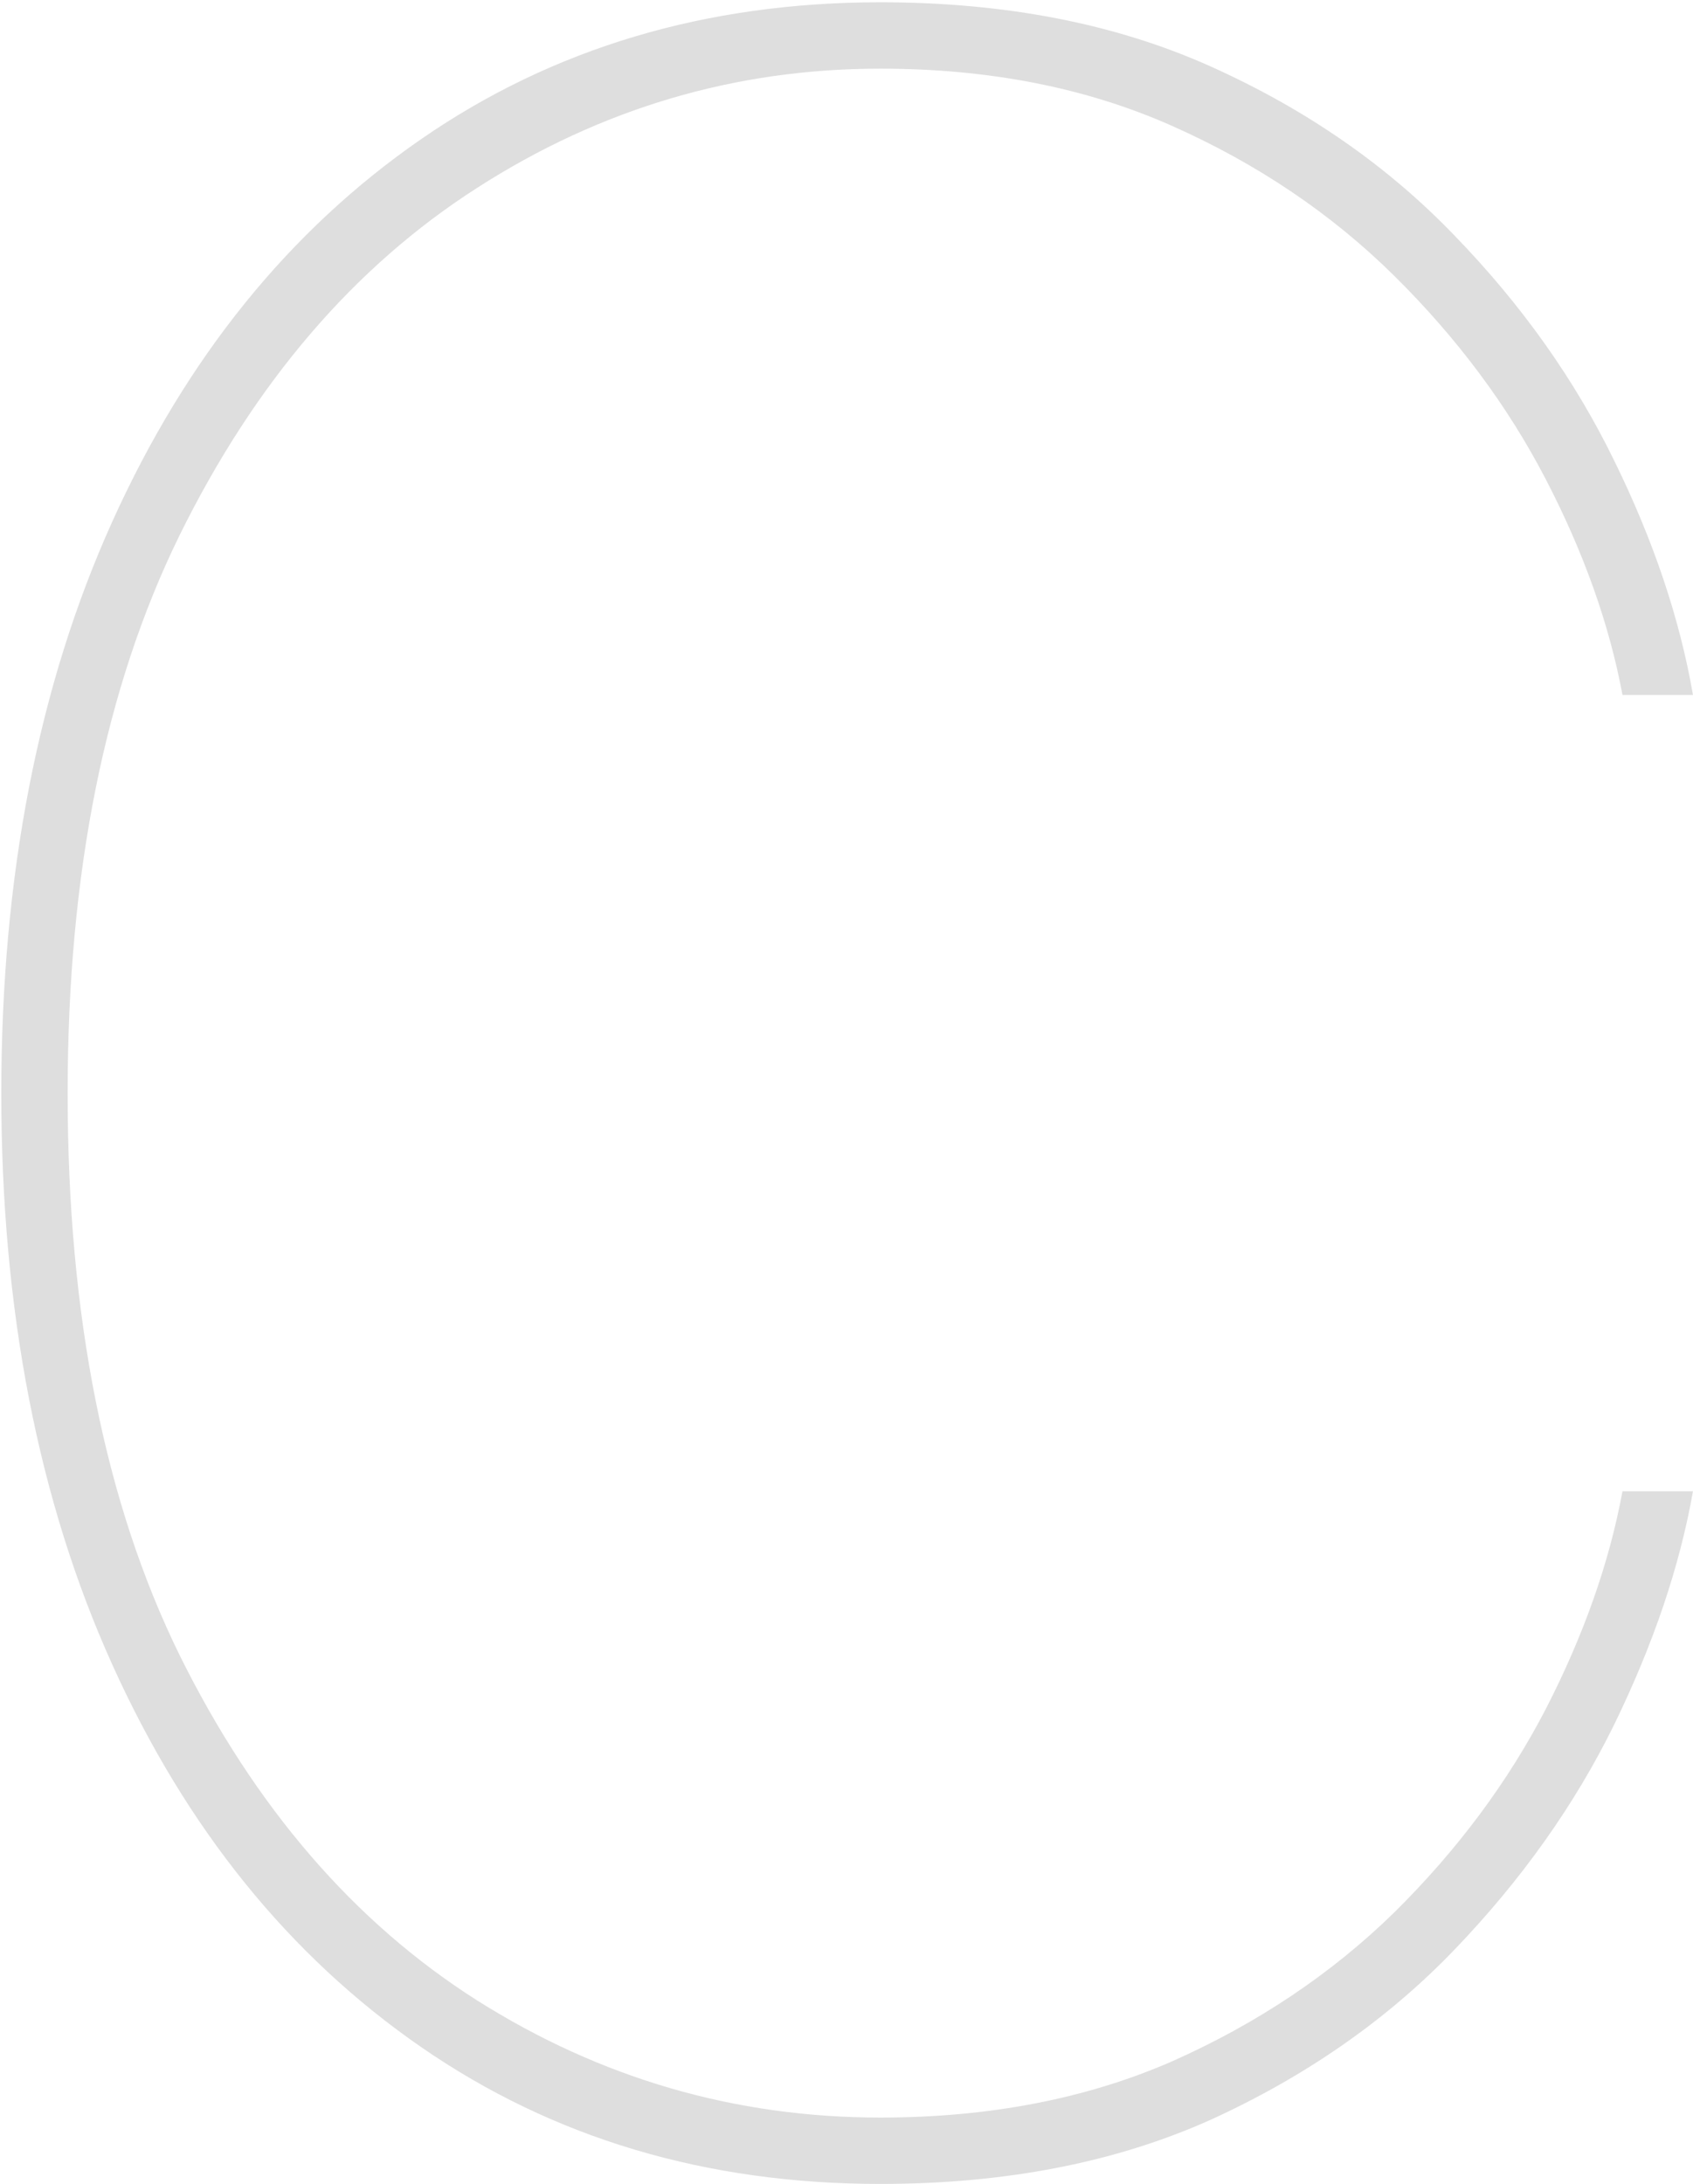 <svg width="290" height="374" viewBox="0 0 290 374" fill="none" xmlns="http://www.w3.org/2000/svg">
<path opacity="0.13" d="M289.994 119H277.92C275.671 106.926 271.292 94.615 264.781 82.068C258.271 69.521 249.63 57.92 238.858 47.267C228.086 36.614 215.361 28.032 200.683 21.521C186.005 15.011 169.374 11.756 150.79 11.756C125.932 11.756 102.909 18.562 81.72 32.175C60.65 45.669 43.664 65.496 30.761 91.656C17.977 117.698 11.585 149.54 11.585 187.182C11.585 225.297 17.977 257.376 30.761 283.418C43.664 309.459 60.65 329.168 81.72 342.544C102.909 355.92 125.932 362.608 150.79 362.608C169.374 362.608 186.005 359.412 200.683 353.02C215.361 346.509 228.086 337.987 238.858 327.452C249.63 316.798 258.271 305.198 264.781 292.651C271.292 279.985 275.671 267.556 277.92 255.364H289.994C287.745 268.148 283.247 281.464 276.5 295.314C269.753 309.045 260.638 321.888 249.156 333.844C237.674 345.799 223.766 355.506 207.43 362.963C191.095 370.302 172.215 373.972 150.79 373.972C120.96 373.972 94.741 366.159 72.132 350.534C49.523 334.909 31.886 313.07 19.22 285.016C6.554 256.962 0.222 224.35 0.222 187.182C0.222 150.013 6.554 117.402 19.22 89.348C31.886 61.294 49.523 39.455 72.132 23.829C94.741 8.205 120.96 0.392 150.79 0.392C172.215 0.392 191.095 4.062 207.43 11.401C223.766 18.74 237.674 28.387 249.156 40.342C260.638 52.179 269.753 65.023 276.5 78.872C283.247 92.603 287.745 105.979 289.994 119Z" fill="black"/>
</svg>
